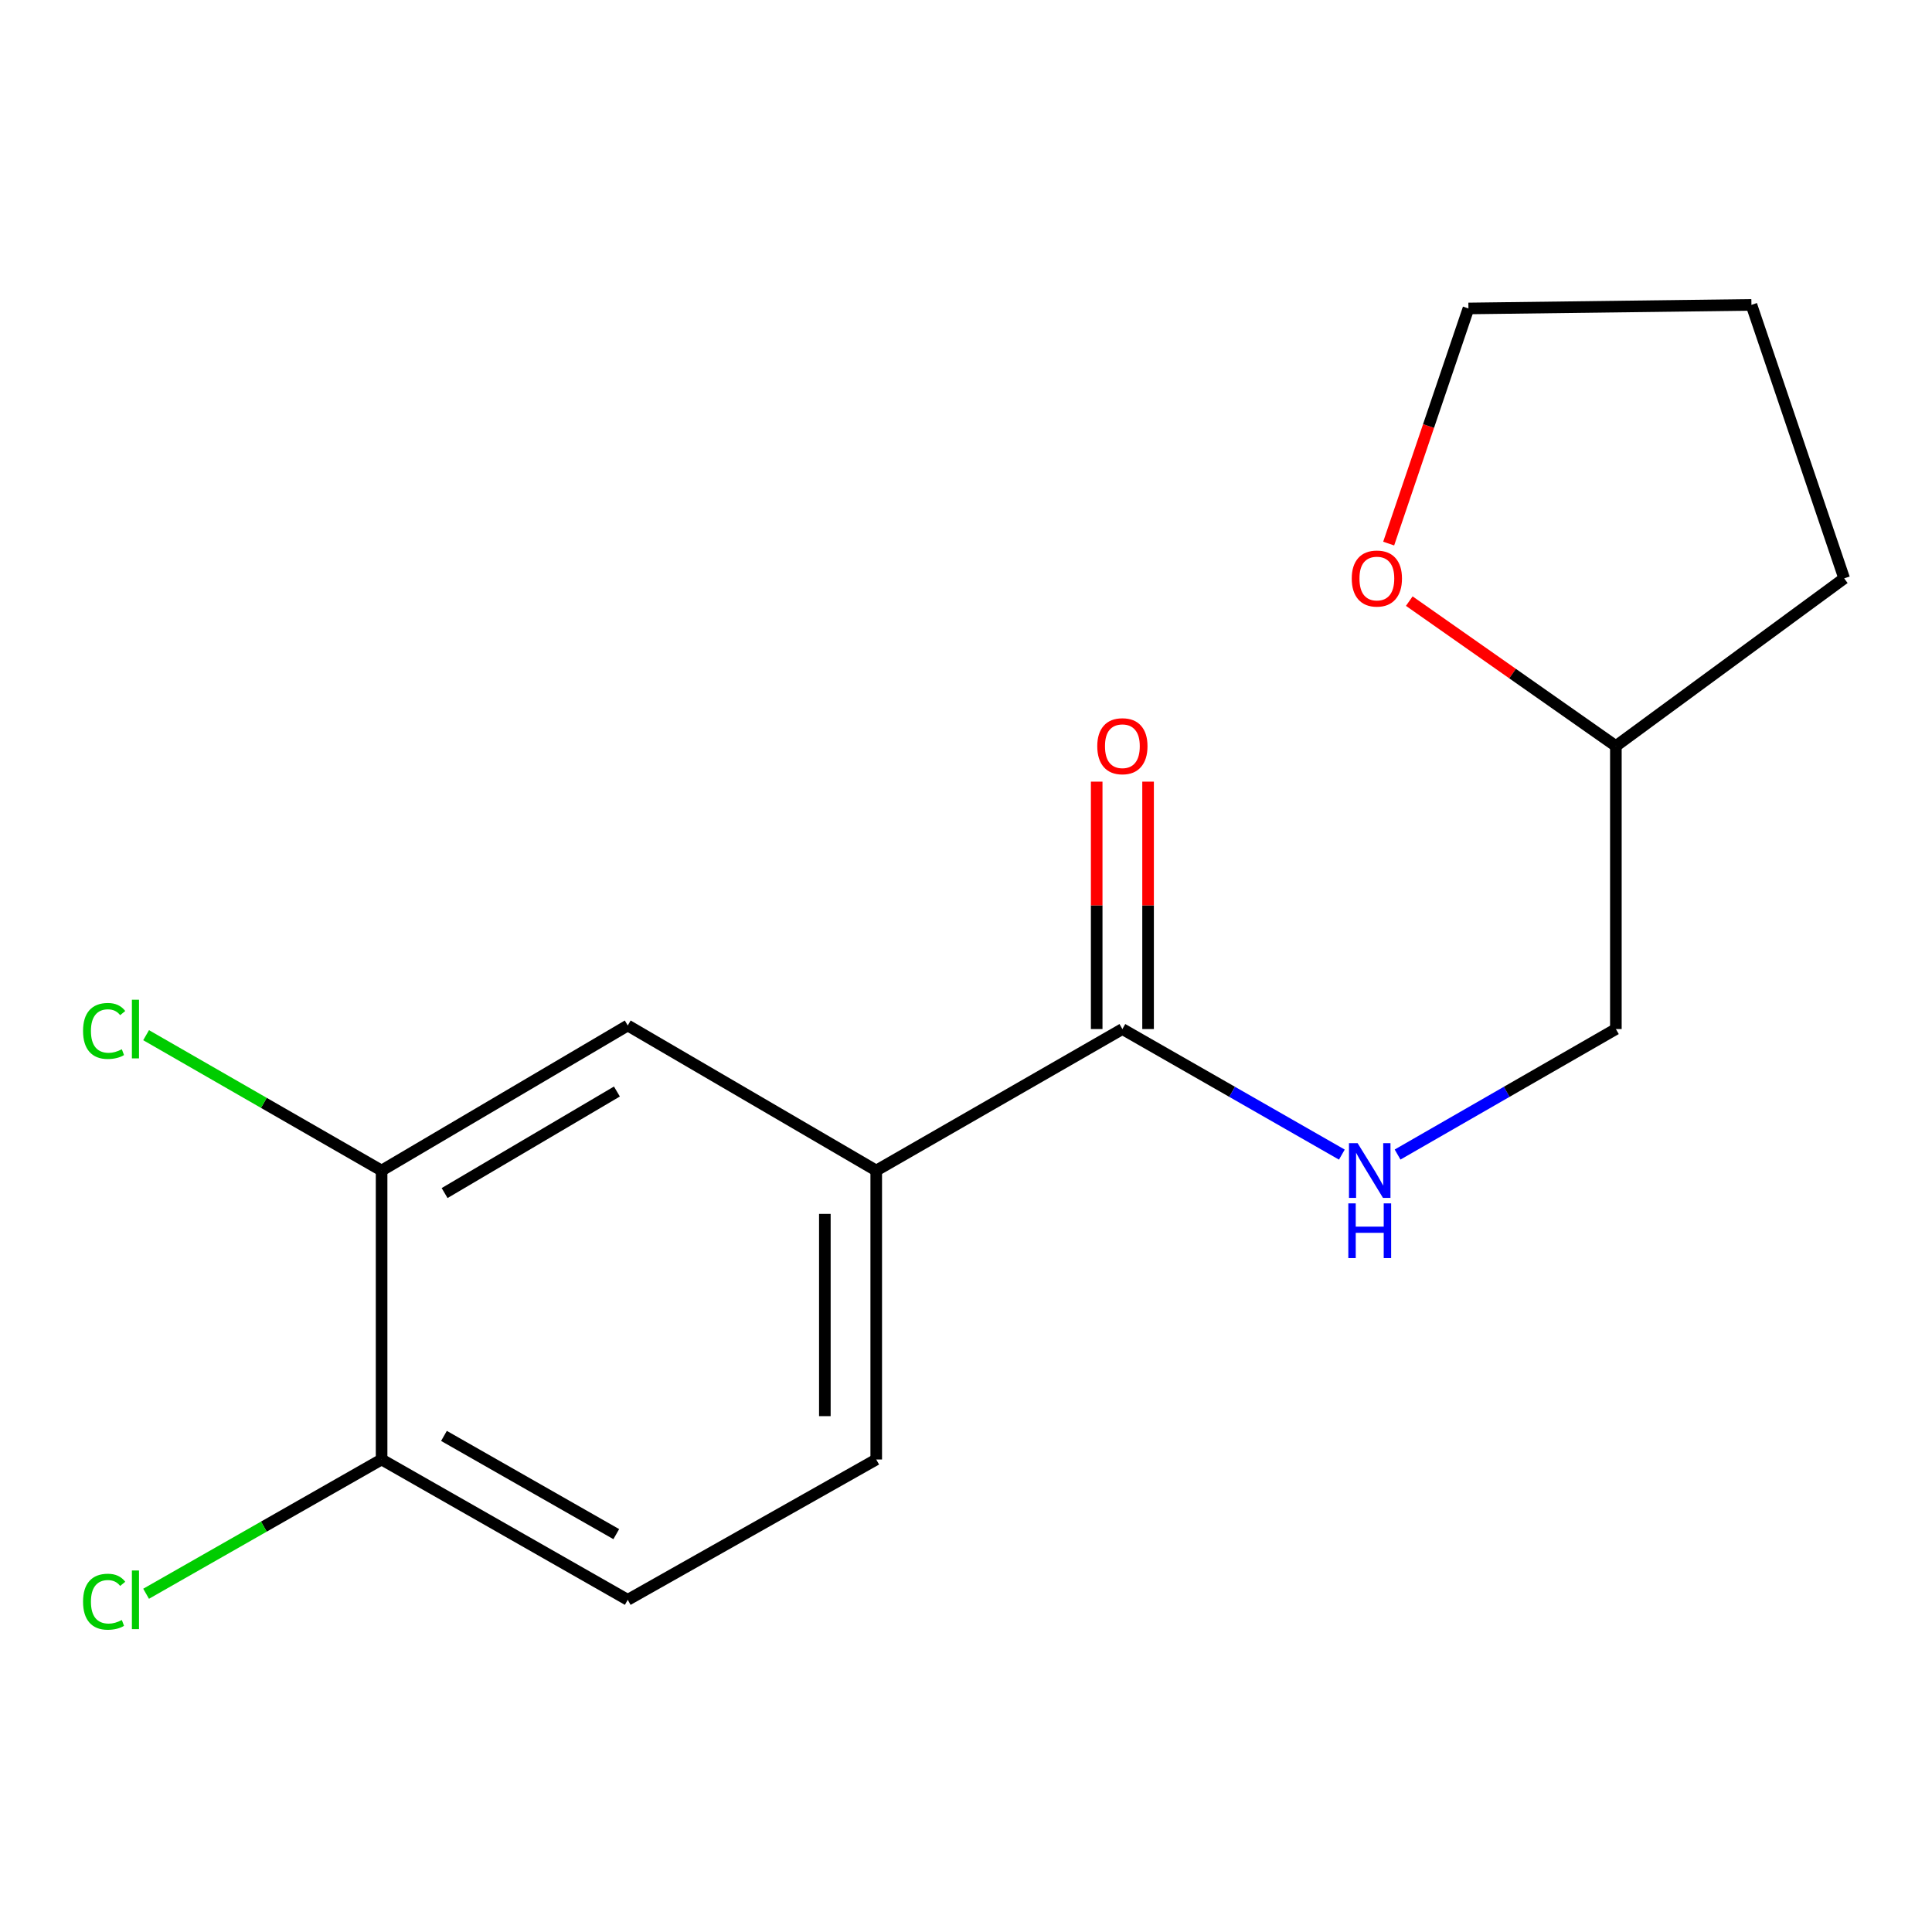 <?xml version='1.0' encoding='iso-8859-1'?>
<svg version='1.1' baseProfile='full'
              xmlns='http://www.w3.org/2000/svg'
                      xmlns:rdkit='http://www.rdkit.org/xml'
                      xmlns:xlink='http://www.w3.org/1999/xlink'
                  xml:space='preserve'
width='1000px' height='1000px' viewBox='0 0 1000 1000'>
<!-- END OF HEADER -->
<rect style='opacity:1.0;fill:#FFFFFF;stroke:none' width='1000' height='1000' x='0' y='0'> </rect>
<path class='bond-0' d='M 580.943,532.637 L 453.537,605.877' style='fill:none;fill-rule:evenodd;stroke:#000000;stroke-width:6px;stroke-linecap:butt;stroke-linejoin:miter;stroke-opacity:1' />
<path class='bond-3' d='M 580.943,532.637 L 637.742,565.13' style='fill:none;fill-rule:evenodd;stroke:#000000;stroke-width:6px;stroke-linecap:butt;stroke-linejoin:miter;stroke-opacity:1' />
<path class='bond-3' d='M 637.742,565.13 L 694.541,597.624' style='fill:none;fill-rule:evenodd;stroke:#0000FF;stroke-width:6px;stroke-linecap:butt;stroke-linejoin:miter;stroke-opacity:1' />
<path class='bond-5' d='M 594.24,532.637 L 594.24,468.608' style='fill:none;fill-rule:evenodd;stroke:#000000;stroke-width:6px;stroke-linecap:butt;stroke-linejoin:miter;stroke-opacity:1' />
<path class='bond-5' d='M 594.24,468.608 L 594.24,404.579' style='fill:none;fill-rule:evenodd;stroke:#FF0000;stroke-width:6px;stroke-linecap:butt;stroke-linejoin:miter;stroke-opacity:1' />
<path class='bond-5' d='M 567.645,532.637 L 567.645,468.608' style='fill:none;fill-rule:evenodd;stroke:#000000;stroke-width:6px;stroke-linecap:butt;stroke-linejoin:miter;stroke-opacity:1' />
<path class='bond-5' d='M 567.645,468.608 L 567.645,404.579' style='fill:none;fill-rule:evenodd;stroke:#FF0000;stroke-width:6px;stroke-linecap:butt;stroke-linejoin:miter;stroke-opacity:1' />
<path class='bond-2' d='M 453.537,605.877 L 324.92,530.79' style='fill:none;fill-rule:evenodd;stroke:#000000;stroke-width:6px;stroke-linecap:butt;stroke-linejoin:miter;stroke-opacity:1' />
<path class='bond-6' d='M 453.537,605.877 L 453.537,755.431' style='fill:none;fill-rule:evenodd;stroke:#000000;stroke-width:6px;stroke-linecap:butt;stroke-linejoin:miter;stroke-opacity:1' />
<path class='bond-6' d='M 426.942,628.31 L 426.942,732.998' style='fill:none;fill-rule:evenodd;stroke:#000000;stroke-width:6px;stroke-linecap:butt;stroke-linejoin:miter;stroke-opacity:1' />
<path class='bond-1' d='M 197.514,605.877 L 324.92,530.79' style='fill:none;fill-rule:evenodd;stroke:#000000;stroke-width:6px;stroke-linecap:butt;stroke-linejoin:miter;stroke-opacity:1' />
<path class='bond-1' d='M 230.128,617.526 L 319.312,564.965' style='fill:none;fill-rule:evenodd;stroke:#000000;stroke-width:6px;stroke-linecap:butt;stroke-linejoin:miter;stroke-opacity:1' />
<path class='bond-9' d='M 197.514,605.877 L 136.568,570.842' style='fill:none;fill-rule:evenodd;stroke:#000000;stroke-width:6px;stroke-linecap:butt;stroke-linejoin:miter;stroke-opacity:1' />
<path class='bond-9' d='M 136.568,570.842 L 75.623,535.807' style='fill:none;fill-rule:evenodd;stroke:#00CC00;stroke-width:6px;stroke-linecap:butt;stroke-linejoin:miter;stroke-opacity:1' />
<path class='bond-16' d='M 197.514,605.877 L 197.514,755.431' style='fill:none;fill-rule:evenodd;stroke:#000000;stroke-width:6px;stroke-linecap:butt;stroke-linejoin:miter;stroke-opacity:1' />
<path class='bond-10' d='M 723.383,597.591 L 779.878,565.114' style='fill:none;fill-rule:evenodd;stroke:#0000FF;stroke-width:6px;stroke-linecap:butt;stroke-linejoin:miter;stroke-opacity:1' />
<path class='bond-10' d='M 779.878,565.114 L 836.374,532.637' style='fill:none;fill-rule:evenodd;stroke:#000000;stroke-width:6px;stroke-linecap:butt;stroke-linejoin:miter;stroke-opacity:1' />
<path class='bond-4' d='M 197.514,755.431 L 324.92,828.065' style='fill:none;fill-rule:evenodd;stroke:#000000;stroke-width:6px;stroke-linecap:butt;stroke-linejoin:miter;stroke-opacity:1' />
<path class='bond-4' d='M 229.797,743.222 L 318.981,794.066' style='fill:none;fill-rule:evenodd;stroke:#000000;stroke-width:6px;stroke-linecap:butt;stroke-linejoin:miter;stroke-opacity:1' />
<path class='bond-11' d='M 197.514,755.431 L 136.565,790.178' style='fill:none;fill-rule:evenodd;stroke:#000000;stroke-width:6px;stroke-linecap:butt;stroke-linejoin:miter;stroke-opacity:1' />
<path class='bond-11' d='M 136.565,790.178 L 75.615,824.926' style='fill:none;fill-rule:evenodd;stroke:#00CC00;stroke-width:6px;stroke-linecap:butt;stroke-linejoin:miter;stroke-opacity:1' />
<path class='bond-8' d='M 453.537,755.431 L 324.92,828.065' style='fill:none;fill-rule:evenodd;stroke:#000000;stroke-width:6px;stroke-linecap:butt;stroke-linejoin:miter;stroke-opacity:1' />
<path class='bond-7' d='M 729.44,311.138 L 782.907,348.648' style='fill:none;fill-rule:evenodd;stroke:#FF0000;stroke-width:6px;stroke-linecap:butt;stroke-linejoin:miter;stroke-opacity:1' />
<path class='bond-7' d='M 782.907,348.648 L 836.374,386.157' style='fill:none;fill-rule:evenodd;stroke:#000000;stroke-width:6px;stroke-linecap:butt;stroke-linejoin:miter;stroke-opacity:1' />
<path class='bond-13' d='M 718.772,281.36 L 739.416,220.507' style='fill:none;fill-rule:evenodd;stroke:#FF0000;stroke-width:6px;stroke-linecap:butt;stroke-linejoin:miter;stroke-opacity:1' />
<path class='bond-13' d='M 739.416,220.507 L 760.061,159.655' style='fill:none;fill-rule:evenodd;stroke:#000000;stroke-width:6px;stroke-linecap:butt;stroke-linejoin:miter;stroke-opacity:1' />
<path class='bond-12' d='M 836.374,532.637 L 836.374,386.157' style='fill:none;fill-rule:evenodd;stroke:#000000;stroke-width:6px;stroke-linecap:butt;stroke-linejoin:miter;stroke-opacity:1' />
<path class='bond-14' d='M 836.374,386.157 L 954.545,299.368' style='fill:none;fill-rule:evenodd;stroke:#000000;stroke-width:6px;stroke-linecap:butt;stroke-linejoin:miter;stroke-opacity:1' />
<path class='bond-17' d='M 760.061,159.655 L 906.541,157.808' style='fill:none;fill-rule:evenodd;stroke:#000000;stroke-width:6px;stroke-linecap:butt;stroke-linejoin:miter;stroke-opacity:1' />
<path class='bond-15' d='M 954.545,299.368 L 906.541,157.808' style='fill:none;fill-rule:evenodd;stroke:#000000;stroke-width:6px;stroke-linecap:butt;stroke-linejoin:miter;stroke-opacity:1' />
<path  class='atom-4' d='M 702.709 591.717
L 711.989 606.717
Q 712.909 608.197, 714.389 610.877
Q 715.869 613.557, 715.949 613.717
L 715.949 591.717
L 719.709 591.717
L 719.709 620.037
L 715.829 620.037
L 705.869 603.637
Q 704.709 601.717, 703.469 599.517
Q 702.269 597.317, 701.909 596.637
L 701.909 620.037
L 698.229 620.037
L 698.229 591.717
L 702.709 591.717
' fill='#0000FF'/>
<path  class='atom-4' d='M 697.889 622.869
L 701.729 622.869
L 701.729 634.909
L 716.209 634.909
L 716.209 622.869
L 720.049 622.869
L 720.049 651.189
L 716.209 651.189
L 716.209 638.109
L 701.729 638.109
L 701.729 651.189
L 697.889 651.189
L 697.889 622.869
' fill='#0000FF'/>
<path  class='atom-6' d='M 567.943 386.237
Q 567.943 379.437, 571.303 375.637
Q 574.663 371.837, 580.943 371.837
Q 587.223 371.837, 590.583 375.637
Q 593.943 379.437, 593.943 386.237
Q 593.943 393.117, 590.543 397.037
Q 587.143 400.917, 580.943 400.917
Q 574.703 400.917, 571.303 397.037
Q 567.943 393.157, 567.943 386.237
M 580.943 397.717
Q 585.263 397.717, 587.583 394.837
Q 589.943 391.917, 589.943 386.237
Q 589.943 380.677, 587.583 377.877
Q 585.263 375.037, 580.943 375.037
Q 576.623 375.037, 574.263 377.837
Q 571.943 380.637, 571.943 386.237
Q 571.943 391.957, 574.263 394.837
Q 576.623 397.717, 580.943 397.717
' fill='#FF0000'/>
<path  class='atom-8' d='M 699.662 299.448
Q 699.662 292.648, 703.022 288.848
Q 706.382 285.048, 712.662 285.048
Q 718.942 285.048, 722.302 288.848
Q 725.662 292.648, 725.662 299.448
Q 725.662 306.328, 722.262 310.248
Q 718.862 314.128, 712.662 314.128
Q 706.422 314.128, 703.022 310.248
Q 699.662 306.368, 699.662 299.448
M 712.662 310.928
Q 716.982 310.928, 719.302 308.048
Q 721.662 305.128, 721.662 299.448
Q 721.662 293.888, 719.302 291.088
Q 716.982 288.248, 712.662 288.248
Q 708.342 288.248, 705.982 291.048
Q 703.662 293.848, 703.662 299.448
Q 703.662 305.168, 705.982 308.048
Q 708.342 310.928, 712.662 310.928
' fill='#FF0000'/>
<path  class='atom-10' d='M 42.989 533.617
Q 42.989 526.577, 46.269 522.897
Q 49.589 519.177, 55.869 519.177
Q 61.709 519.177, 64.829 523.297
L 62.189 525.457
Q 59.909 522.457, 55.869 522.457
Q 51.589 522.457, 49.309 525.337
Q 47.069 528.177, 47.069 533.617
Q 47.069 539.217, 49.389 542.097
Q 51.749 544.977, 56.309 544.977
Q 59.429 544.977, 63.069 543.097
L 64.189 546.097
Q 62.709 547.057, 60.469 547.617
Q 58.229 548.177, 55.749 548.177
Q 49.589 548.177, 46.269 544.417
Q 42.989 540.657, 42.989 533.617
' fill='#00CC00'/>
<path  class='atom-10' d='M 68.269 517.457
L 71.949 517.457
L 71.949 547.817
L 68.269 547.817
L 68.269 517.457
' fill='#00CC00'/>
<path  class='atom-12' d='M 42.989 829.045
Q 42.989 822.005, 46.269 818.325
Q 49.589 814.605, 55.869 814.605
Q 61.709 814.605, 64.829 818.725
L 62.189 820.885
Q 59.909 817.885, 55.869 817.885
Q 51.589 817.885, 49.309 820.765
Q 47.069 823.605, 47.069 829.045
Q 47.069 834.645, 49.389 837.525
Q 51.749 840.405, 56.309 840.405
Q 59.429 840.405, 63.069 838.525
L 64.189 841.525
Q 62.709 842.485, 60.469 843.045
Q 58.229 843.605, 55.749 843.605
Q 49.589 843.605, 46.269 839.845
Q 42.989 836.085, 42.989 829.045
' fill='#00CC00'/>
<path  class='atom-12' d='M 68.269 812.885
L 71.949 812.885
L 71.949 843.245
L 68.269 843.245
L 68.269 812.885
' fill='#00CC00'/>
</svg>
